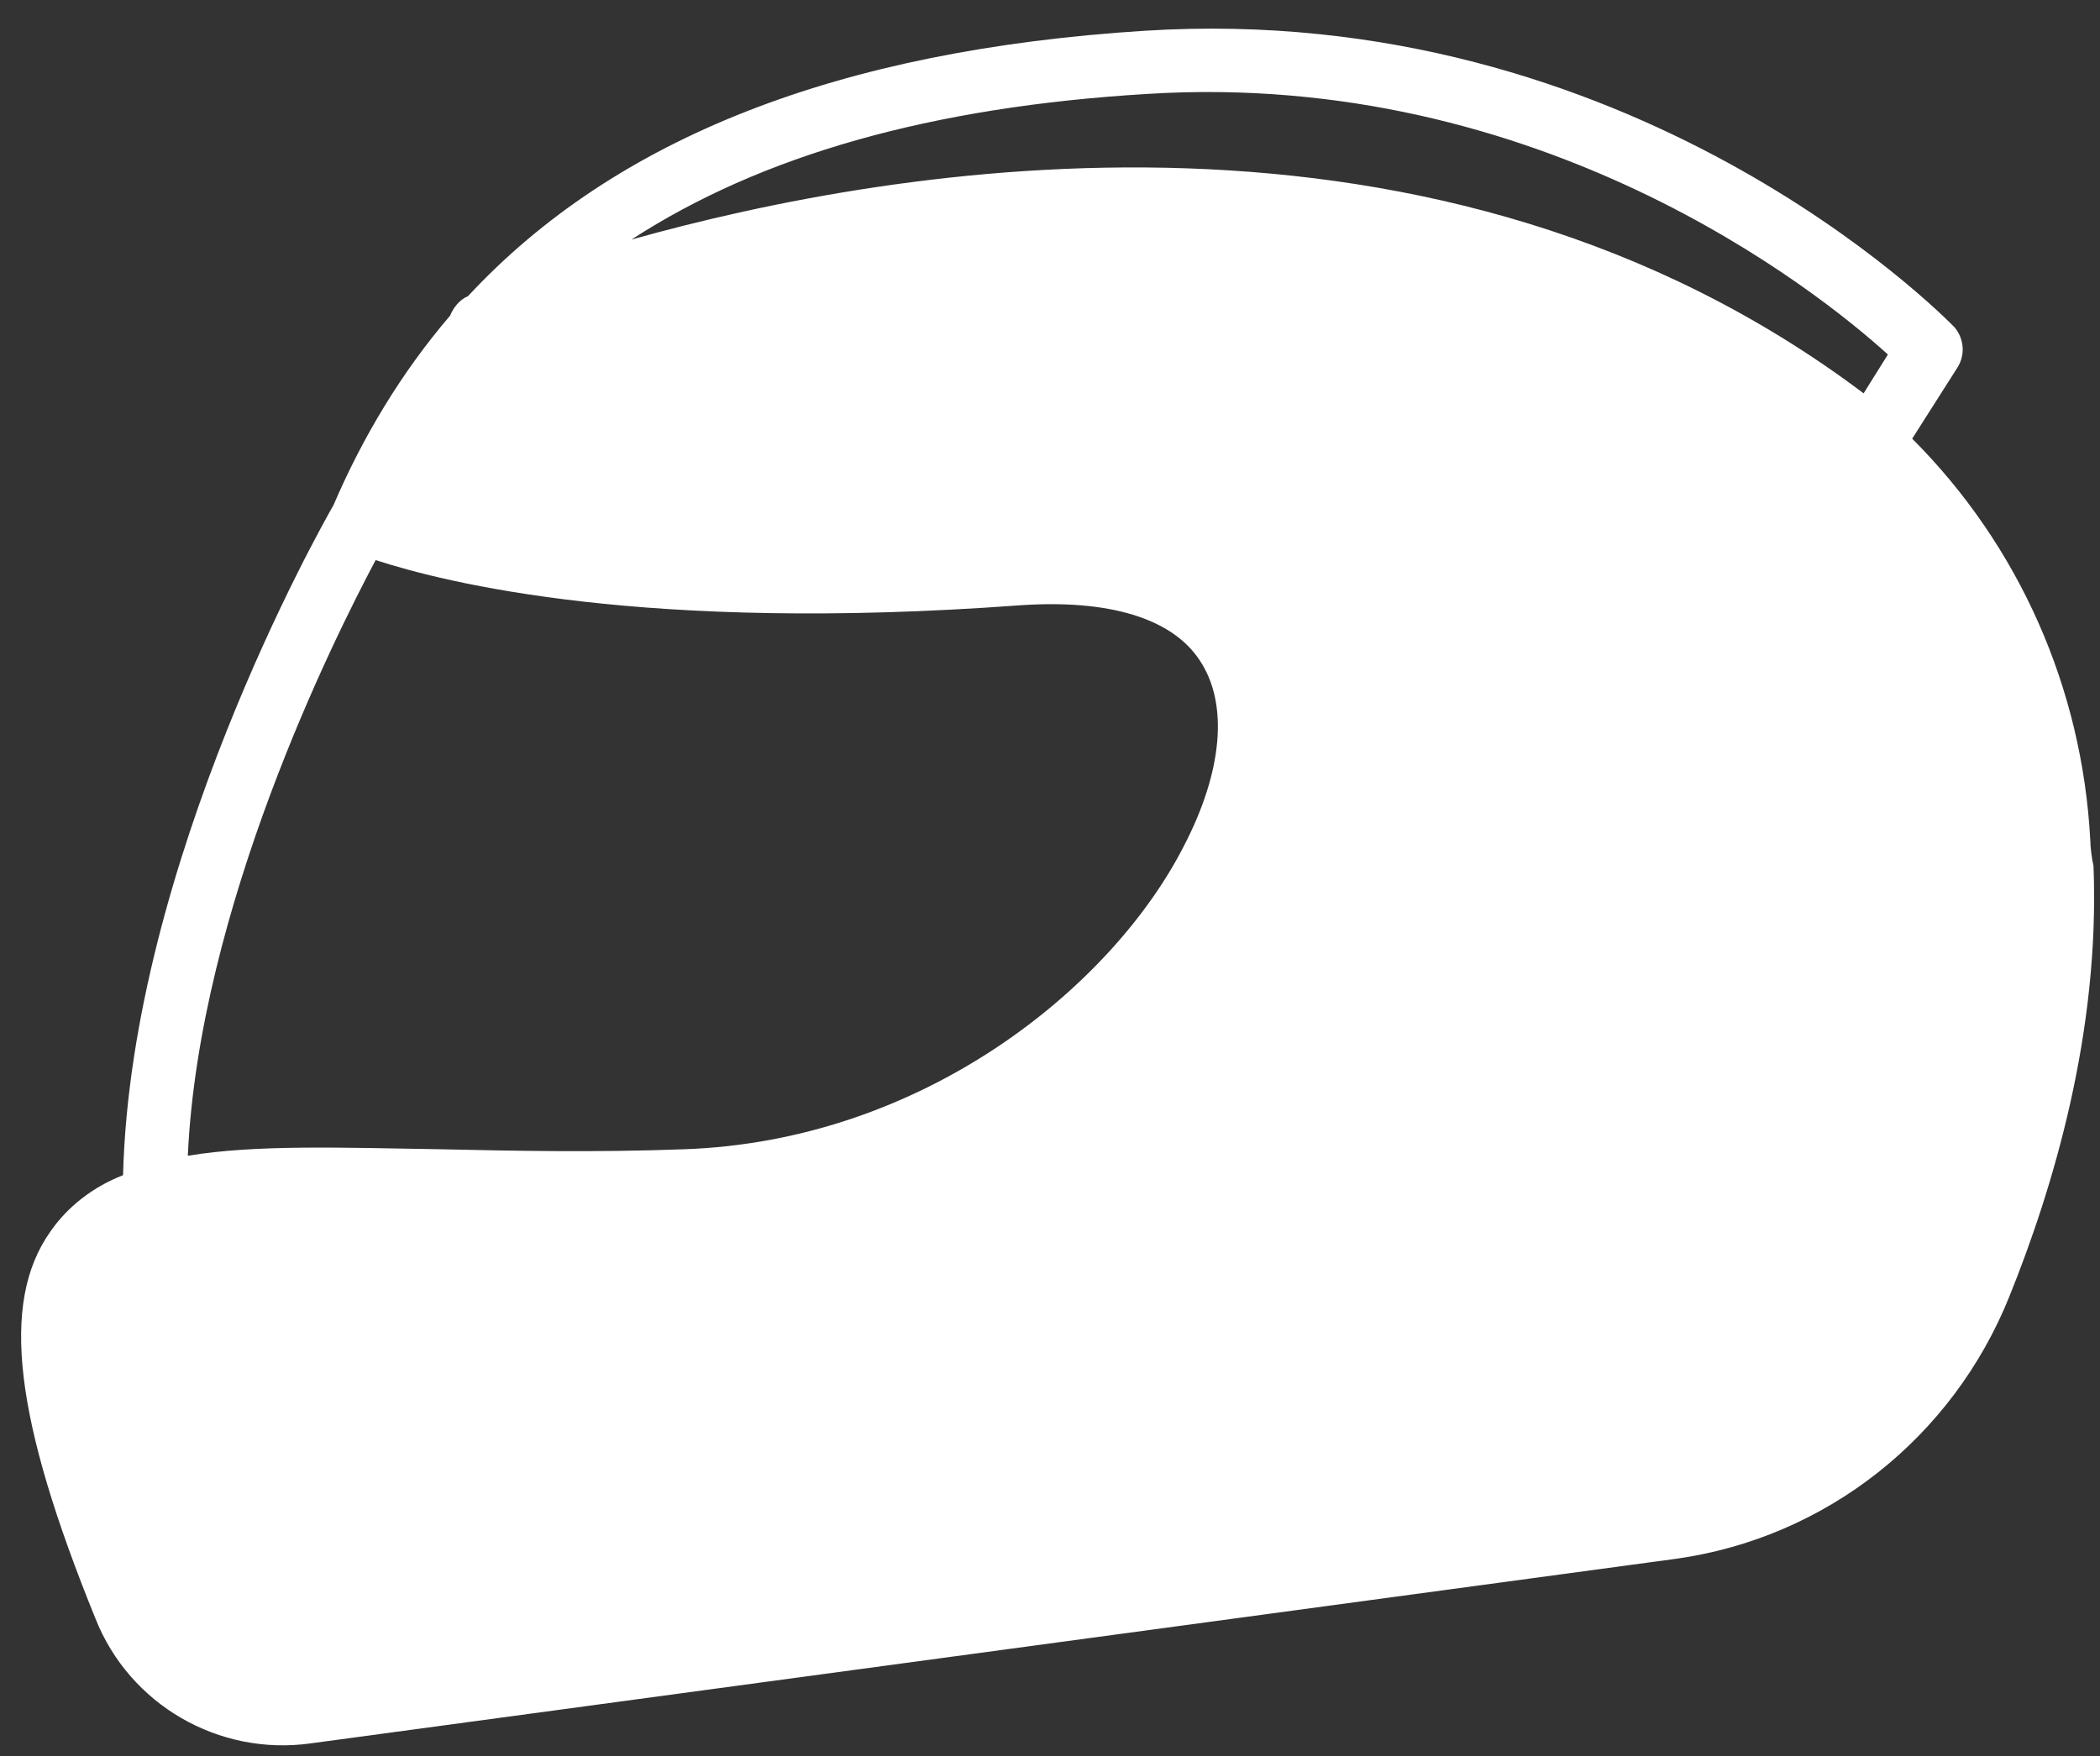 <?xml version="1.0" encoding="UTF-8" standalone="no"?><svg xmlns="http://www.w3.org/2000/svg" xmlns:xlink="http://www.w3.org/1999/xlink" fill="#ffffff" height="108.5" preserveAspectRatio="xMidYMid meet" version="1" viewBox="-1.2 9.3 129.7 108.5" width="129.7" zoomAndPan="magnify"><rect x="-1.2" y="9.3" width="129.7" height="108.5" fill="#333333" stroke="none"/><g id="change1_1"><path d="M127.9,61.2L127.9,61.2c-0.5-9.4-4.4-18.2-11-24.8l2.8-4.4c0.5-0.8,0.4-1.8-0.2-2.5c-0.8-0.8-19.9-20.2-50-18.3 c-18.9,1.2-32.7,6.6-41.8,16.4l0,0c-0.5,0.2-0.9,0.7-1.1,1.2c-3,3.5-5.4,7.5-7.2,11.7c-0.8,1.4-12.5,22.1-13,41.4 c-1.8,0.7-3.4,1.9-4.5,3.5c-3.1,4.4-2.2,11.6,2.8,23.9c2.1,5.3,7.6,8.5,13.3,7.7l0,0l84.3-11.4c9.3-1.3,17.1-7.5,20.6-16.2 c2.7-6.7,5.6-16.3,5.2-26.6C128,62.4,127.9,61.6,127.9,61.2z M41,80.3c-5.4,0.2-10.4,0.1-14.9,0c-6.2-0.1-11.5-0.3-15.7,0.4 c0.7-15.3,9-31.9,11.6-36.8c4.3,1.4,16.6,4.5,39.7,2.8c5.6-0.4,9.5,0.8,11.2,3.4c1.8,2.7,1.4,6.9-1,11.5 C67.5,70.2,55.9,79.8,41,80.3z M113.9,33.6c-26.3-19.8-59.7-14.1-76.1-9.5c8-5.2,18.5-8.2,31.9-9c24.2-1.5,41.3,12.1,45.7,16.1 L113.9,33.6z" fill="inherit"/></g></svg>